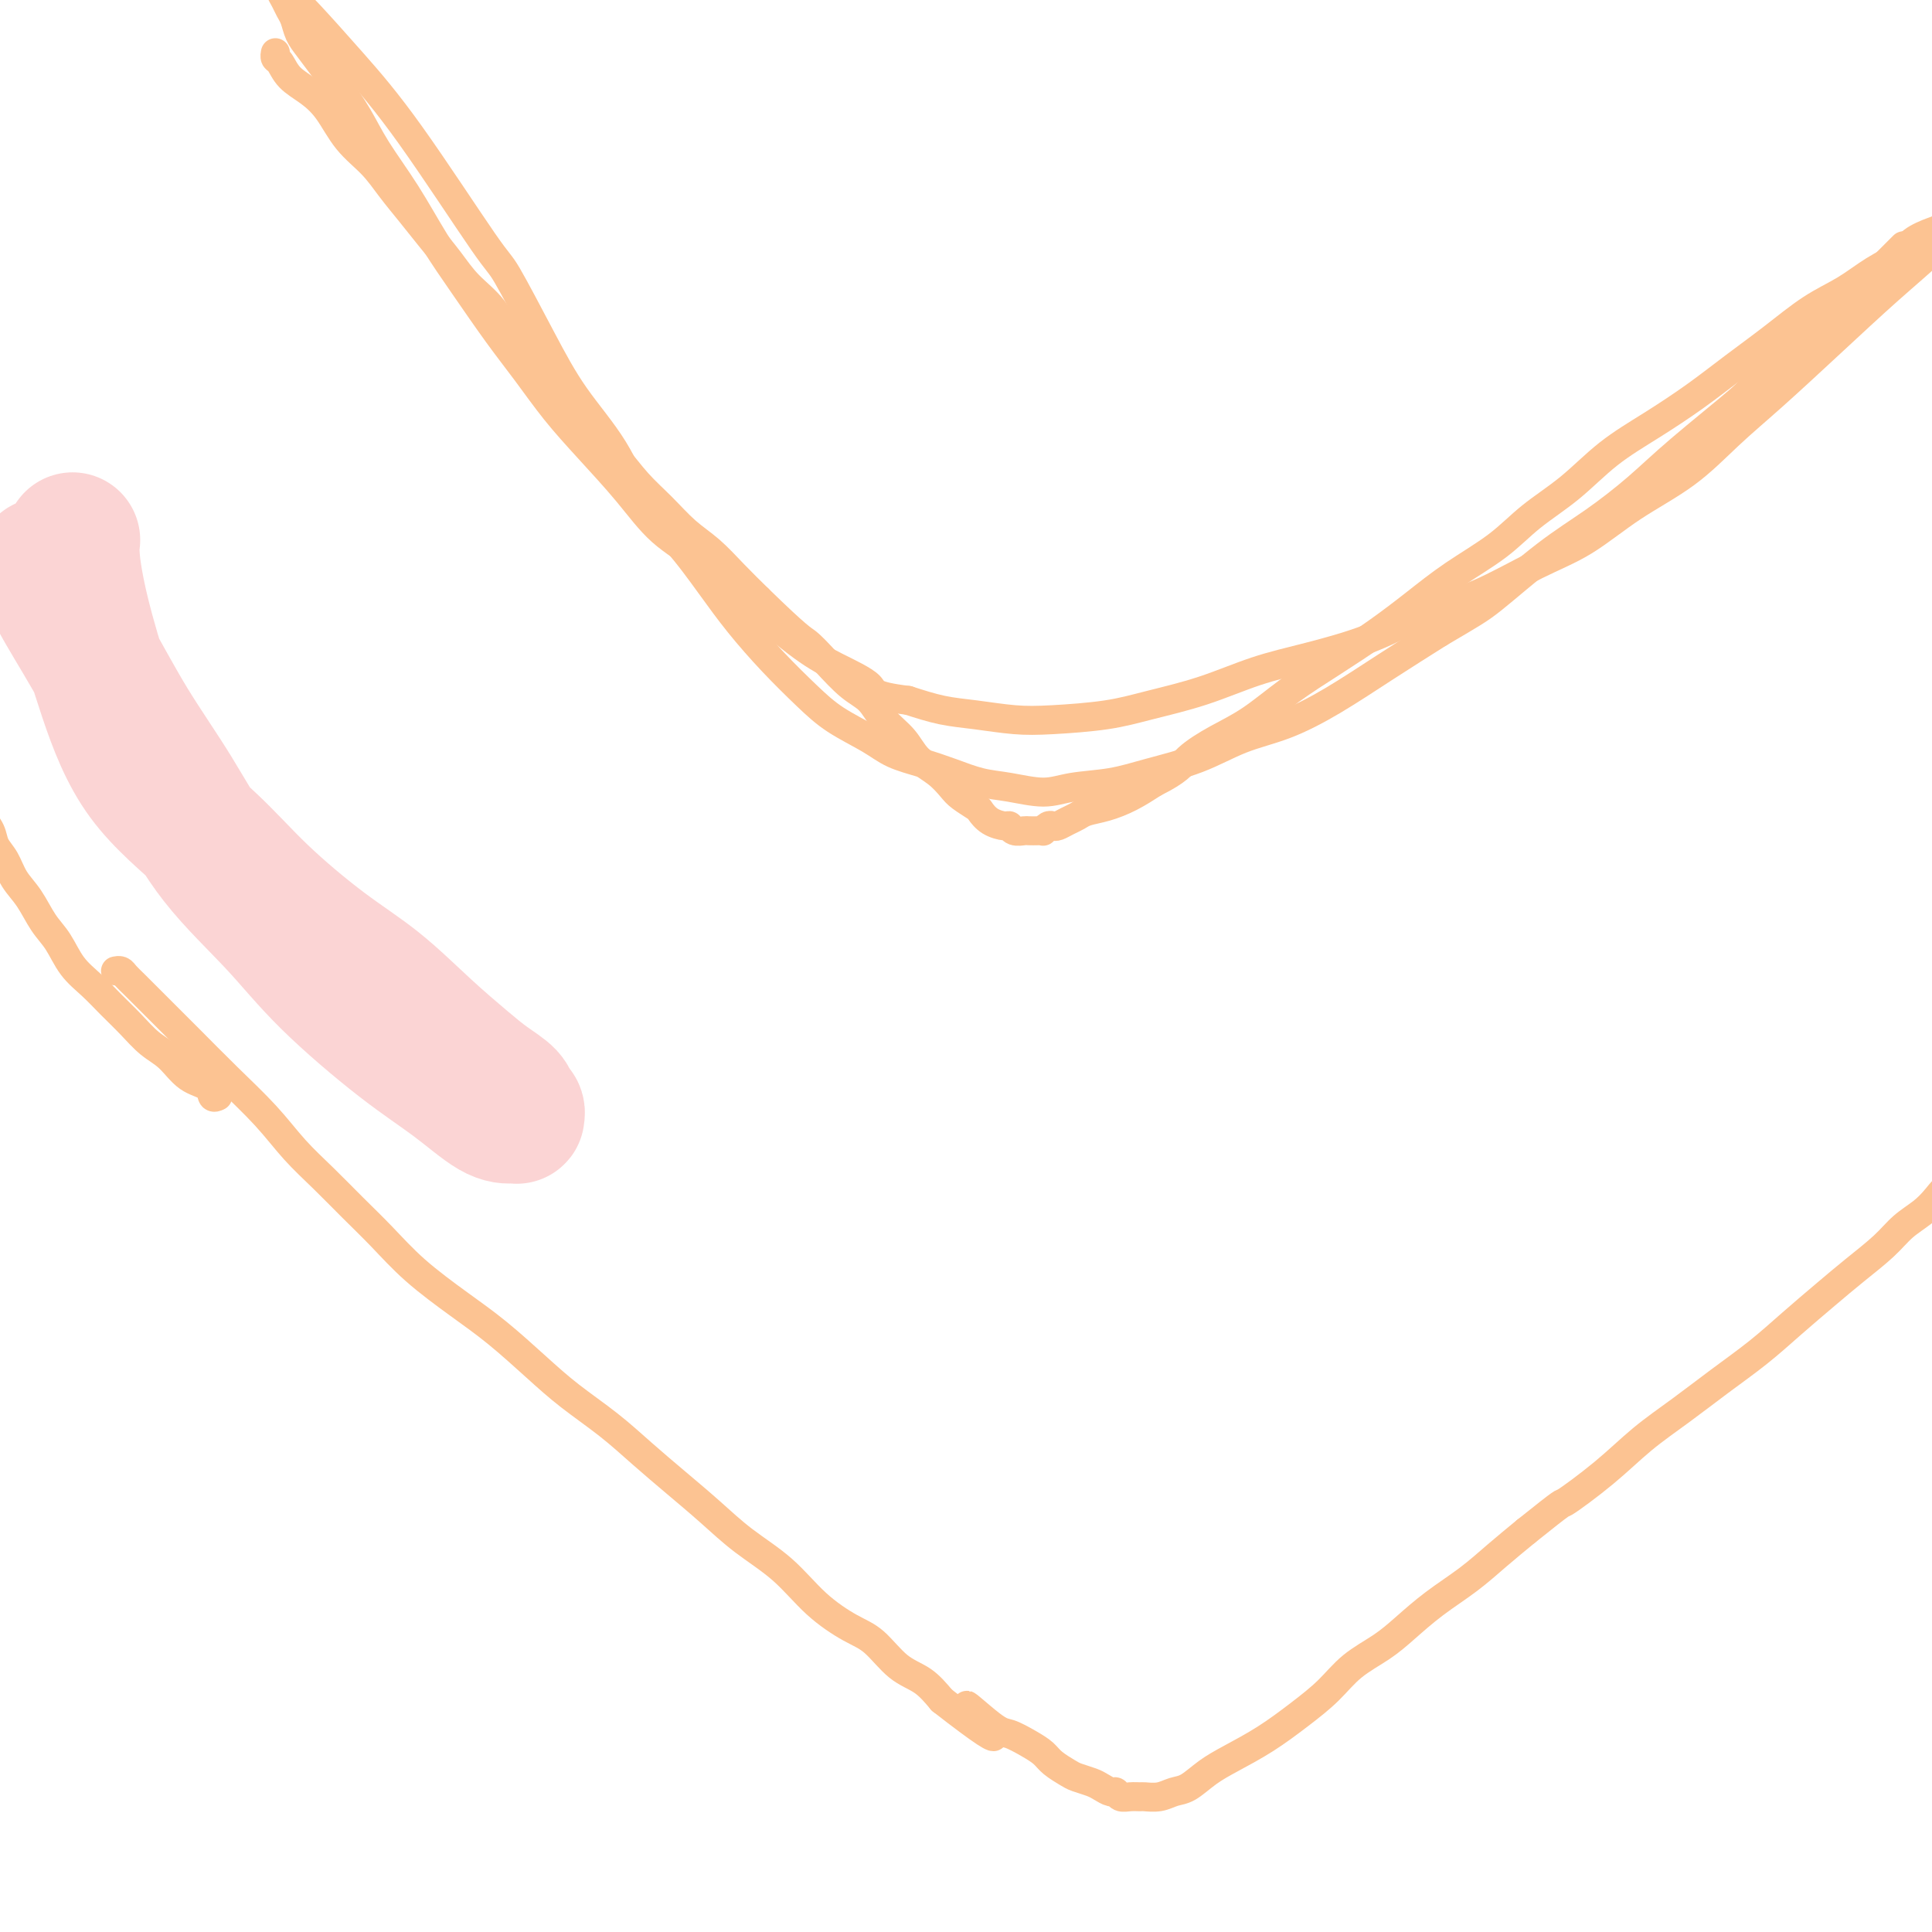 <svg viewBox='0 0 400 400' version='1.1' xmlns='http://www.w3.org/2000/svg' xmlns:xlink='http://www.w3.org/1999/xlink'><g fill='none' stroke='#FCC392' stroke-width='6' stroke-linecap='round' stroke-linejoin='round'><path d='M24,201c0.025,-0.005 0.050,-0.011 0,0c-0.050,0.011 -0.176,0.037 0,0c0.176,-0.037 0.652,-0.137 1,0c0.348,0.137 0.568,0.512 1,1c0.432,0.488 1.076,1.090 2,2c0.924,0.910 2.128,2.128 4,4c1.872,1.872 4.410,4.396 7,7c2.590,2.604 5.230,5.286 8,8c2.770,2.714 5.670,5.458 8,8c2.330,2.542 4.090,4.880 6,7c1.910,2.120 3.972,4.022 6,6c2.028,1.978 4.024,4.032 6,6c1.976,1.968 3.934,3.852 6,6c2.066,2.148 4.240,4.562 7,7c2.760,2.438 6.105,4.902 9,7c2.895,2.098 5.339,3.830 8,6c2.661,2.170 5.539,4.778 8,7c2.461,2.222 4.505,4.060 7,6c2.495,1.940 5.441,3.984 8,6c2.559,2.016 4.731,4.003 7,6c2.269,1.997 4.635,4.003 7,6c2.365,1.997 4.729,3.984 7,6c2.271,2.016 4.448,4.060 7,6c2.552,1.940 5.479,3.776 8,6c2.521,2.224 4.635,4.835 7,7c2.365,2.165 4.982,3.884 7,5c2.018,1.116 3.438,1.629 5,3c1.562,1.371 3.267,3.600 5,5c1.733,1.400 3.495,1.971 5,3c1.505,1.029 2.752,2.514 4,4'/><path d='M195,352c18.029,14.065 8.603,4.727 6,2c-2.603,-2.727 1.619,1.156 4,3c2.381,1.844 2.921,1.650 4,2c1.079,0.350 2.697,1.246 4,2c1.303,0.754 2.292,1.368 3,2c0.708,0.632 1.134,1.282 2,2c0.866,0.718 2.172,1.503 3,2c0.828,0.497 1.178,0.707 2,1c0.822,0.293 2.118,0.671 3,1c0.882,0.329 1.352,0.610 2,1c0.648,0.390 1.473,0.889 2,1c0.527,0.111 0.755,-0.167 1,0c0.245,0.167 0.505,0.778 1,1c0.495,0.222 1.224,0.056 2,0c0.776,-0.056 1.600,-0.002 2,0c0.400,0.002 0.378,-0.047 1,0c0.622,0.047 1.889,0.190 3,0c1.111,-0.190 2.066,-0.713 3,-1c0.934,-0.287 1.847,-0.337 3,-1c1.153,-0.663 2.545,-1.940 4,-3c1.455,-1.060 2.974,-1.904 5,-3c2.026,-1.096 4.558,-2.446 7,-4c2.442,-1.554 4.794,-3.314 7,-5c2.206,-1.686 4.264,-3.300 6,-5c1.736,-1.700 3.148,-3.486 5,-5c1.852,-1.514 4.142,-2.757 6,-4c1.858,-1.243 3.282,-2.488 5,-4c1.718,-1.512 3.728,-3.292 6,-5c2.272,-1.708 4.804,-3.344 7,-5c2.196,-1.656 4.056,-3.330 6,-5c1.944,-1.670 3.972,-3.335 6,-5'/><path d='M316,317c8.700,-6.967 6.950,-5.383 8,-6c1.050,-0.617 4.901,-3.433 8,-6c3.099,-2.567 5.446,-4.884 8,-7c2.554,-2.116 5.315,-4.032 8,-6c2.685,-1.968 5.293,-3.988 8,-6c2.707,-2.012 5.512,-4.015 8,-6c2.488,-1.985 4.661,-3.952 7,-6c2.339,-2.048 4.846,-4.176 7,-6c2.154,-1.824 3.956,-3.345 6,-5c2.044,-1.655 4.332,-3.445 6,-5c1.668,-1.555 2.717,-2.874 4,-4c1.283,-1.126 2.801,-2.059 4,-3c1.199,-0.941 2.079,-1.891 3,-3c0.921,-1.109 1.882,-2.377 3,-3c1.118,-0.623 2.394,-0.601 3,-1c0.606,-0.399 0.541,-1.217 1,-2c0.459,-0.783 1.443,-1.529 2,-2c0.557,-0.471 0.689,-0.665 1,-1c0.311,-0.335 0.803,-0.810 1,-1c0.197,-0.190 0.098,-0.095 0,0'/><path d='M45,227c0.001,-0.000 0.001,-0.001 0,0c-0.001,0.001 -0.004,0.002 0,0c0.004,-0.002 0.015,-0.007 0,0c-0.015,0.007 -0.054,0.026 0,0c0.054,-0.026 0.203,-0.097 0,0c-0.203,0.097 -0.756,0.361 -1,0c-0.244,-0.361 -0.179,-1.349 -1,-2c-0.821,-0.651 -2.530,-0.967 -4,-2c-1.470,-1.033 -2.703,-2.783 -4,-4c-1.297,-1.217 -2.658,-1.902 -4,-3c-1.342,-1.098 -2.666,-2.608 -4,-4c-1.334,-1.392 -2.678,-2.667 -4,-4c-1.322,-1.333 -2.622,-2.723 -4,-4c-1.378,-1.277 -2.834,-2.441 -4,-4c-1.166,-1.559 -2.041,-3.512 -3,-5c-0.959,-1.488 -2.001,-2.509 -3,-4c-0.999,-1.491 -1.954,-3.452 -3,-5c-1.046,-1.548 -2.182,-2.684 -3,-4c-0.818,-1.316 -1.318,-2.814 -2,-4c-0.682,-1.186 -1.544,-2.061 -2,-3c-0.456,-0.939 -0.504,-1.943 -1,-3c-0.496,-1.057 -1.438,-2.167 -2,-3c-0.562,-0.833 -0.743,-1.390 -1,-2c-0.257,-0.610 -0.591,-1.274 -1,-2c-0.409,-0.726 -0.893,-1.514 -1,-2c-0.107,-0.486 0.164,-0.669 0,-1c-0.164,-0.331 -0.761,-0.809 -1,-1c-0.239,-0.191 -0.119,-0.096 0,0'/><path d='M57,11c-0.000,0.000 -0.000,0.000 0,0c0.000,-0.000 0.000,-0.001 0,0c-0.000,0.001 -0.001,0.004 0,0c0.001,-0.004 0.003,-0.014 0,0c-0.003,0.014 -0.010,0.051 0,0c0.010,-0.051 0.039,-0.191 0,0c-0.039,0.191 -0.146,0.713 0,1c0.146,0.287 0.544,0.341 1,1c0.456,0.659 0.971,1.925 2,3c1.029,1.075 2.571,1.959 4,3c1.429,1.041 2.745,2.237 4,4c1.255,1.763 2.449,4.091 4,6c1.551,1.909 3.457,3.398 5,5c1.543,1.602 2.722,3.316 4,5c1.278,1.684 2.656,3.337 4,5c1.344,1.663 2.653,3.336 4,5c1.347,1.664 2.730,3.320 4,5c1.270,1.680 2.425,3.383 4,5c1.575,1.617 3.571,3.148 5,5c1.429,1.852 2.293,4.027 4,6c1.707,1.973 4.258,3.745 6,6c1.742,2.255 2.674,4.993 4,7c1.326,2.007 3.046,3.282 5,5c1.954,1.718 4.142,3.879 6,6c1.858,2.121 3.384,4.201 5,6c1.616,1.799 3.320,3.316 5,5c1.680,1.684 3.337,3.534 5,5c1.663,1.466 3.332,2.549 5,4c1.668,1.451 3.334,3.272 5,5c1.666,1.728 3.333,3.364 5,5'/><path d='M157,124c8.431,8.210 9.009,8.236 10,9c0.991,0.764 2.394,2.265 4,4c1.606,1.735 3.415,3.703 5,5c1.585,1.297 2.945,1.922 4,3c1.055,1.078 1.806,2.610 3,4c1.194,1.390 2.832,2.637 4,4c1.168,1.363 1.865,2.841 3,4c1.135,1.159 2.709,1.997 4,3c1.291,1.003 2.298,2.170 3,3c0.702,0.830 1.099,1.323 2,2c0.901,0.677 2.308,1.539 3,2c0.692,0.461 0.671,0.519 1,1c0.329,0.481 1.009,1.383 2,2c0.991,0.617 2.292,0.950 3,1c0.708,0.050 0.823,-0.183 1,0c0.177,0.183 0.416,0.781 1,1c0.584,0.219 1.515,0.060 2,0c0.485,-0.060 0.525,-0.020 1,0c0.475,0.020 1.384,0.019 2,0c0.616,-0.019 0.938,-0.057 1,0c0.062,0.057 -0.135,0.208 0,0c0.135,-0.208 0.603,-0.777 1,-1c0.397,-0.223 0.724,-0.101 1,0c0.276,0.101 0.502,0.182 1,0c0.498,-0.182 1.269,-0.628 2,-1c0.731,-0.372 1.422,-0.669 2,-1c0.578,-0.331 1.041,-0.697 2,-1c0.959,-0.303 2.412,-0.543 4,-1c1.588,-0.457 3.311,-1.131 5,-2c1.689,-0.869 3.345,-1.935 5,-3'/><path d='M239,162c5.021,-2.481 5.575,-3.684 7,-5c1.425,-1.316 3.722,-2.745 6,-4c2.278,-1.255 4.536,-2.336 7,-4c2.464,-1.664 5.134,-3.910 8,-6c2.866,-2.090 5.927,-4.024 9,-6c3.073,-1.976 6.156,-3.994 9,-6c2.844,-2.006 5.448,-4.001 8,-6c2.552,-1.999 5.053,-4.004 8,-6c2.947,-1.996 6.339,-3.985 9,-6c2.661,-2.015 4.589,-4.057 7,-6c2.411,-1.943 5.303,-3.789 8,-6c2.697,-2.211 5.198,-4.788 8,-7c2.802,-2.212 5.906,-4.058 9,-6c3.094,-1.942 6.178,-3.978 9,-6c2.822,-2.022 5.383,-4.029 8,-6c2.617,-1.971 5.288,-3.906 8,-6c2.712,-2.094 5.463,-4.346 8,-6c2.537,-1.654 4.861,-2.709 7,-4c2.139,-1.291 4.092,-2.817 6,-4c1.908,-1.183 3.771,-2.023 5,-3c1.229,-0.977 1.823,-2.093 3,-3c1.177,-0.907 2.935,-1.606 4,-2c1.065,-0.394 1.437,-0.483 2,-1c0.563,-0.517 1.317,-1.463 2,-2c0.683,-0.537 1.296,-0.665 2,-1c0.704,-0.335 1.498,-0.878 2,-1c0.502,-0.122 0.712,0.177 1,0c0.288,-0.177 0.655,-0.831 1,-1c0.345,-0.169 0.670,0.147 1,0c0.330,-0.147 0.666,-0.756 1,-1c0.334,-0.244 0.667,-0.122 1,0'/><path d='M413,41c5.878,-3.563 1.572,-0.970 0,0c-1.572,0.970 -0.409,0.317 0,0c0.409,-0.317 0.064,-0.297 0,0c-0.064,0.297 0.153,0.871 0,1c-0.153,0.129 -0.676,-0.186 -1,0c-0.324,0.186 -0.449,0.872 -1,1c-0.551,0.128 -1.527,-0.302 -2,0c-0.473,0.302 -0.441,1.335 -1,2c-0.559,0.665 -1.707,0.962 -3,2c-1.293,1.038 -2.730,2.816 -5,5c-2.270,2.184 -5.372,4.774 -9,8c-3.628,3.226 -7.783,7.087 -12,11c-4.217,3.913 -8.498,7.876 -12,11c-3.502,3.124 -6.227,5.407 -9,8c-2.773,2.593 -5.595,5.495 -9,8c-3.405,2.505 -7.393,4.612 -11,7c-3.607,2.388 -6.832,5.058 -10,7c-3.168,1.942 -6.279,3.156 -10,5c-3.721,1.844 -8.052,4.316 -12,6c-3.948,1.684 -7.513,2.579 -11,4c-3.487,1.421 -6.895,3.367 -11,5c-4.105,1.633 -8.907,2.952 -13,4c-4.093,1.048 -7.478,1.825 -11,3c-3.522,1.175 -7.180,2.746 -11,4c-3.820,1.254 -7.801,2.189 -11,3c-3.199,0.811 -5.617,1.497 -9,2c-3.383,0.503 -7.733,0.823 -11,1c-3.267,0.177 -5.453,0.212 -8,0c-2.547,-0.212 -5.455,-0.673 -8,-1c-2.545,-0.327 -4.727,-0.522 -7,-1c-2.273,-0.478 -4.636,-1.239 -7,-2'/><path d='M188,145c-7.820,-0.949 -6.869,-1.822 -8,-3c-1.131,-1.178 -4.343,-2.659 -7,-4c-2.657,-1.341 -4.757,-2.540 -8,-5c-3.243,-2.460 -7.627,-6.181 -10,-8c-2.373,-1.819 -2.733,-1.737 -4,-3c-1.267,-1.263 -3.439,-3.871 -6,-6c-2.561,-2.129 -5.509,-3.778 -8,-6c-2.491,-2.222 -4.523,-5.016 -7,-8c-2.477,-2.984 -5.400,-6.157 -8,-9c-2.600,-2.843 -4.879,-5.354 -7,-8c-2.121,-2.646 -4.085,-5.425 -6,-8c-1.915,-2.575 -3.783,-4.945 -6,-8c-2.217,-3.055 -4.784,-6.794 -7,-10c-2.216,-3.206 -4.081,-5.880 -6,-9c-1.919,-3.120 -3.892,-6.686 -6,-10c-2.108,-3.314 -4.350,-6.375 -6,-9c-1.650,-2.625 -2.708,-4.813 -4,-7c-1.292,-2.187 -2.818,-4.371 -4,-6c-1.182,-1.629 -2.018,-2.701 -3,-4c-0.982,-1.299 -2.108,-2.823 -3,-4c-0.892,-1.177 -1.549,-2.007 -2,-3c-0.451,-0.993 -0.695,-2.151 -1,-3c-0.305,-0.849 -0.670,-1.390 -1,-2c-0.330,-0.610 -0.624,-1.288 -1,-2c-0.376,-0.712 -0.834,-1.458 -1,-2c-0.166,-0.542 -0.042,-0.879 0,-1c0.042,-0.121 0.000,-0.027 0,0c-0.000,0.027 0.041,-0.013 0,0c-0.041,0.013 -0.165,0.081 0,0c0.165,-0.081 0.619,-0.309 1,0c0.381,0.309 0.691,1.154 1,2'/><path d='M60,-1c0.803,0.761 1.811,1.665 4,4c2.189,2.335 5.560,6.101 9,10c3.440,3.899 6.948,7.932 12,15c5.052,7.068 11.649,17.172 15,22c3.351,4.828 3.458,4.379 5,7c1.542,2.621 4.521,8.311 7,13c2.479,4.689 4.458,8.376 7,12c2.542,3.624 5.647,7.183 8,11c2.353,3.817 3.954,7.891 6,11c2.046,3.109 4.538,5.254 7,8c2.462,2.746 4.893,6.092 7,9c2.107,2.908 3.890,5.376 6,8c2.110,2.624 4.548,5.403 7,8c2.452,2.597 4.920,5.014 7,7c2.080,1.986 3.773,3.543 6,5c2.227,1.457 4.989,2.814 7,4c2.011,1.186 3.270,2.201 5,3c1.730,0.799 3.932,1.382 6,2c2.068,0.618 4.002,1.273 6,2c1.998,0.727 4.058,1.527 6,2c1.942,0.473 3.764,0.619 6,1c2.236,0.381 4.885,0.998 7,1c2.115,0.002 3.696,-0.611 6,-1c2.304,-0.389 5.329,-0.553 8,-1c2.671,-0.447 4.986,-1.177 8,-2c3.014,-0.823 6.728,-1.740 10,-3c3.272,-1.260 6.103,-2.862 9,-4c2.897,-1.138 5.859,-1.810 9,-3c3.141,-1.190 6.461,-2.897 10,-5c3.539,-2.103 7.297,-4.601 11,-7c3.703,-2.399 7.352,-4.700 11,-7'/><path d='M298,131c6.905,-4.068 8.166,-4.739 11,-7c2.834,-2.261 7.240,-6.112 11,-9c3.760,-2.888 6.875,-4.814 10,-7c3.125,-2.186 6.260,-4.633 9,-7c2.740,-2.367 5.085,-4.656 9,-8c3.915,-3.344 9.400,-7.745 12,-10c2.600,-2.255 2.314,-2.365 4,-4c1.686,-1.635 5.344,-4.794 8,-7c2.656,-2.206 4.311,-3.458 6,-5c1.689,-1.542 3.413,-3.374 5,-5c1.587,-1.626 3.037,-3.048 4,-4c0.963,-0.952 1.439,-1.436 2,-2c0.561,-0.564 1.208,-1.209 2,-2c0.792,-0.791 1.728,-1.727 2,-2c0.272,-0.273 -0.119,0.119 0,0c0.119,-0.119 0.748,-0.748 1,-1c0.252,-0.252 0.126,-0.126 0,0'/></g>
<g fill='none' stroke='#FBD4D4' stroke-width='28' stroke-linecap='round' stroke-linejoin='round'><path d='M15,112c-0.008,0.061 -0.017,0.121 0,0c0.017,-0.121 0.058,-0.425 0,0c-0.058,0.425 -0.217,1.579 0,4c0.217,2.421 0.810,6.109 2,11c1.190,4.891 2.978,10.985 5,17c2.022,6.015 4.276,11.953 8,17c3.724,5.047 8.916,9.205 13,13c4.084,3.795 7.060,7.229 11,11c3.940,3.771 8.843,7.881 13,11c4.157,3.119 7.569,5.248 11,8c3.431,2.752 6.880,6.128 10,9c3.120,2.872 5.912,5.242 8,7c2.088,1.758 3.474,2.906 5,4c1.526,1.094 3.194,2.136 4,3c0.806,0.864 0.751,1.552 1,2c0.249,0.448 0.804,0.657 1,1c0.196,0.343 0.034,0.821 0,1c-0.034,0.179 0.061,0.060 0,0c-0.061,-0.060 -0.278,-0.062 -1,0c-0.722,0.062 -1.951,0.189 -4,-1c-2.049,-1.189 -4.919,-3.694 -8,-6c-3.081,-2.306 -6.371,-4.414 -11,-8c-4.629,-3.586 -10.595,-8.651 -15,-13c-4.405,-4.349 -7.249,-7.981 -11,-12c-3.751,-4.019 -8.408,-8.426 -12,-13c-3.592,-4.574 -6.117,-9.317 -9,-14c-2.883,-4.683 -6.123,-9.307 -9,-14c-2.877,-4.693 -5.390,-9.456 -8,-14c-2.610,-4.544 -5.317,-8.870 -7,-12c-1.683,-3.130 -2.341,-5.065 -3,-7'/></g>
</svg>